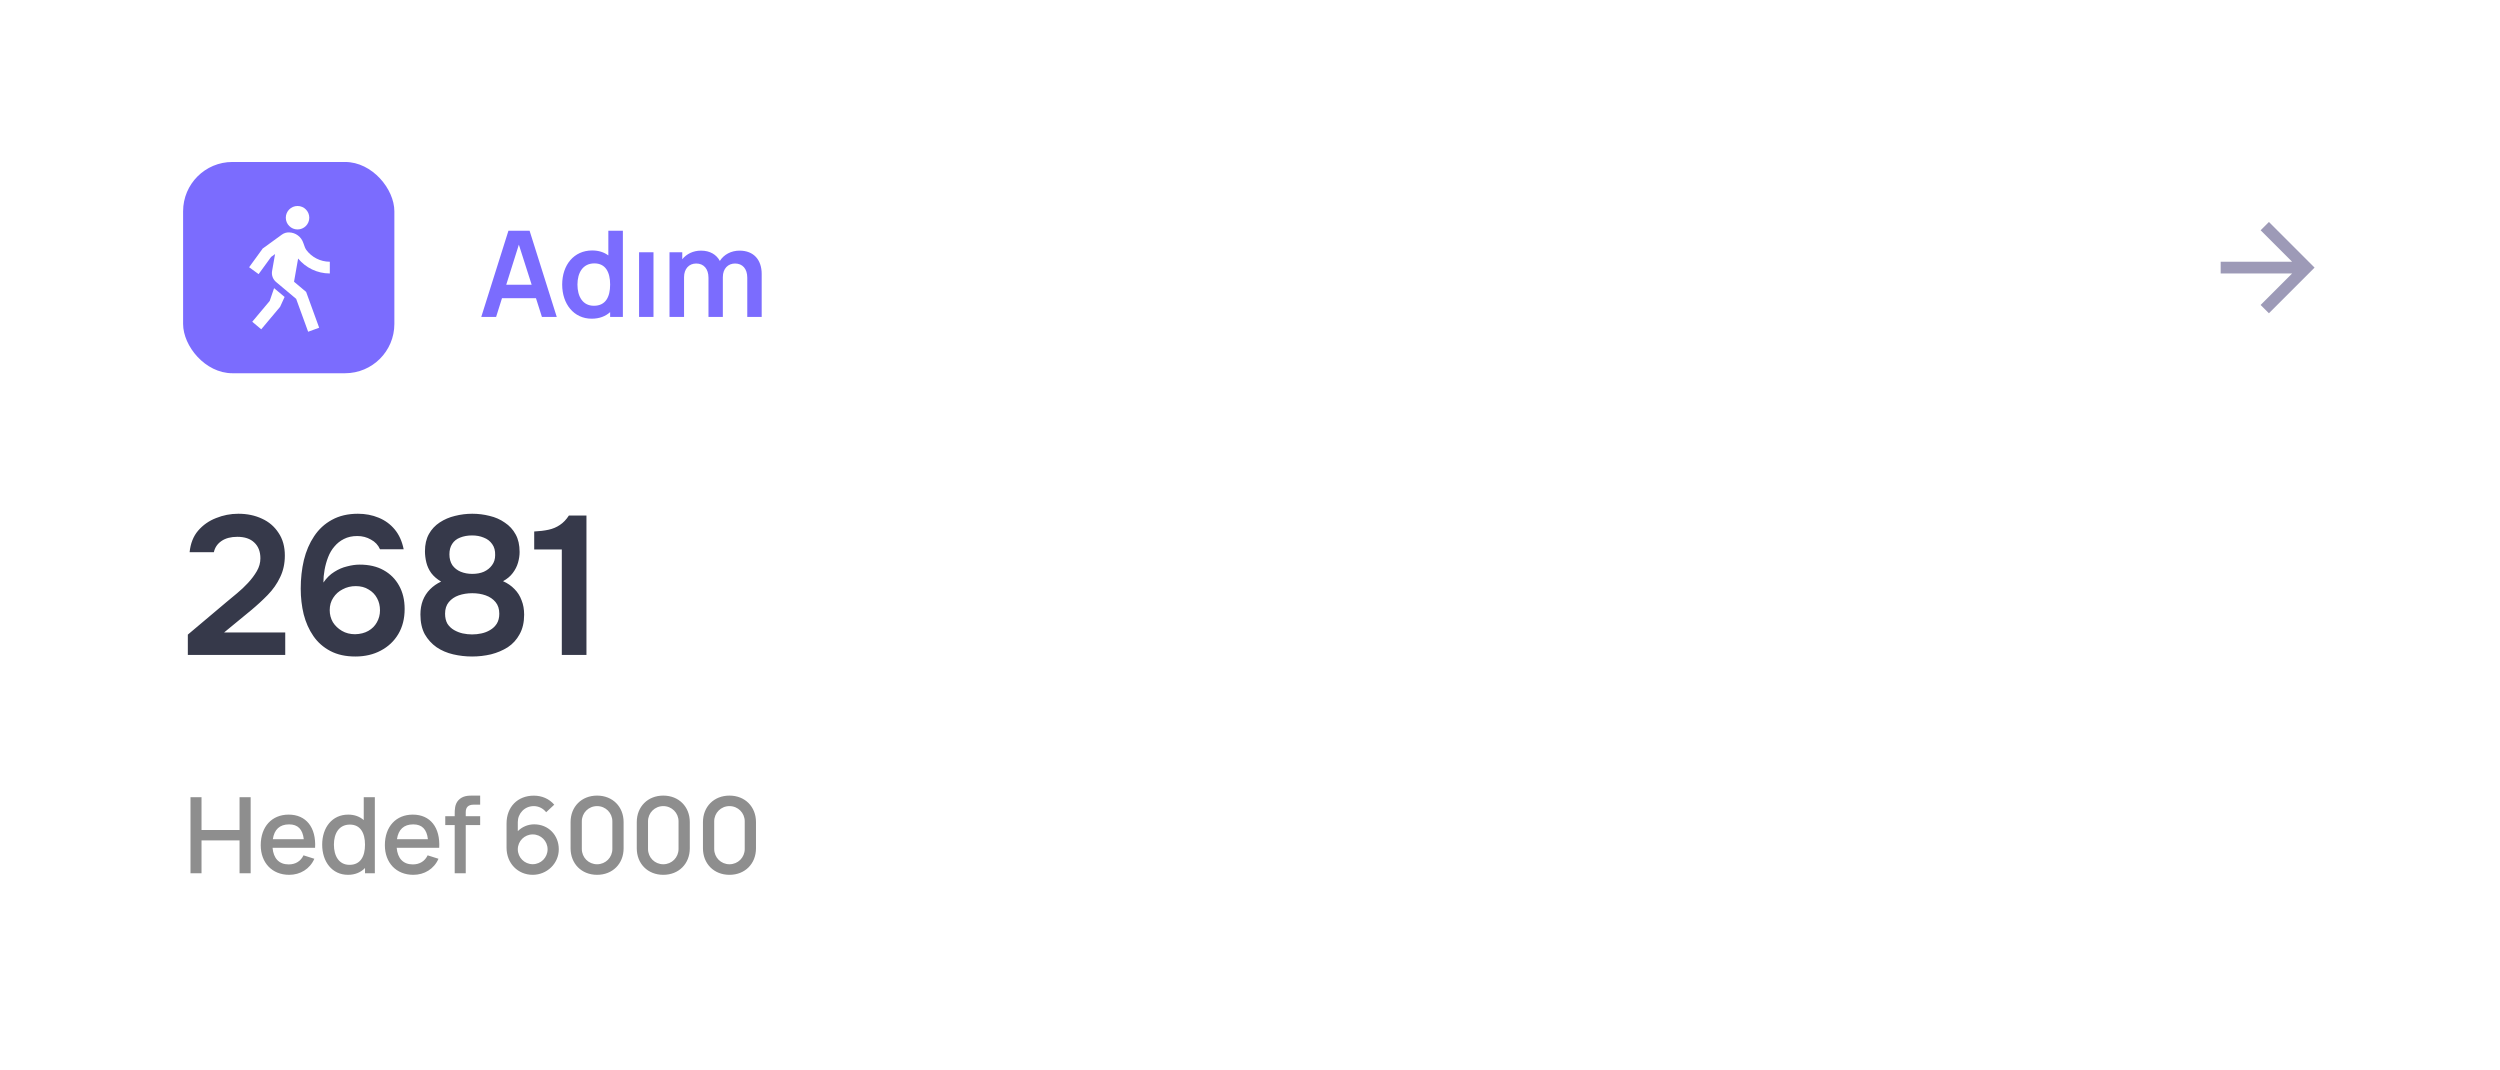 <svg width="355" height="152" viewBox="0 0 355 152" fill="none" xmlns="http://www.w3.org/2000/svg">
<g filter="url(#filter0_d_13189_20707)">
<rect x="8" y="4" width="339" height="136" rx="14" fill="white"/>
<path d="M325.479 33.168L321.009 28.698L322.187 27.52L328.669 34.001L322.187 40.483L321.009 39.305L325.479 34.835H315.336V33.168H325.479Z" fill="#9D9AB7"/>
<rect x="26" y="19" width="30" height="30" rx="7" fill="#7B6CFE"/>
<path d="M37.348 31.26L40.019 29.32C40.312 29.106 40.675 28.988 41.055 29.001C41.981 29.023 42.794 29.631 43.077 30.517C43.233 31.004 43.374 31.332 43.502 31.502C44.263 32.513 45.472 33.167 46.834 33.167V34.833C45.022 34.833 43.403 34.007 42.333 32.711L41.752 36.007L43.469 37.448L45.322 42.538L43.756 43.108L42.056 38.438L39.231 36.067C38.774 35.699 38.527 35.099 38.636 34.481L39.06 32.077L38.496 32.487L36.723 34.926L35.375 33.947L37.334 31.25L37.348 31.26ZM42.251 28.583C41.331 28.583 40.584 27.837 40.584 26.917C40.584 25.996 41.331 25.25 42.251 25.25C43.171 25.25 43.918 25.996 43.918 26.917C43.918 27.837 43.171 28.583 42.251 28.583ZM39.775 39.568L37.096 42.76L35.82 41.688L38.299 38.734L38.921 36.917L40.414 38.167L39.775 39.568Z" fill="white"/>
<path d="M70.448 41H68.34L72.199 28.76H75.2L79.058 41H76.951L76.109 38.348H71.281L70.448 41ZM71.885 36.435H75.497L73.678 30.741L71.885 36.435ZM84.021 41.255C81.479 41.255 79.83 39.164 79.83 36.41C79.83 33.622 81.496 31.565 84.097 31.565C85.015 31.565 85.772 31.82 86.384 32.27V28.76H88.449V41H86.639V40.32C85.984 40.915 85.109 41.255 84.021 41.255ZM84.335 39.419C85.984 39.419 86.639 38.187 86.639 36.41C86.639 34.617 85.967 33.401 84.403 33.401C82.754 33.401 81.998 34.744 81.998 36.41C81.998 38.093 82.737 39.419 84.335 39.419ZM92.796 41H90.748V31.82H92.796V41ZM97.136 41H95.07V31.82H96.881V32.815C97.484 32.058 98.436 31.59 99.541 31.59C100.833 31.59 101.734 32.16 102.219 33.053C102.788 32.143 103.825 31.59 105.015 31.59C107.047 31.59 108.16 32.916 108.16 34.906V41H106.112V35.424C106.112 34.166 105.432 33.418 104.378 33.418C103.392 33.418 102.644 34.132 102.644 35.347V41H100.604V35.45C100.604 34.175 99.932 33.418 98.861 33.418C97.816 33.418 97.136 34.2 97.136 35.347V41Z" fill="#7B6CFE"/>
<path d="M26.672 89V86.116L32.188 81.468C32.636 81.095 33.131 80.684 33.672 80.236C34.213 79.788 34.727 79.303 35.212 78.78C35.716 78.239 36.136 77.679 36.472 77.1C36.808 76.521 36.976 75.915 36.976 75.28C36.976 74.328 36.687 73.581 36.108 73.04C35.548 72.499 34.745 72.228 33.7 72.228C32.785 72.228 32.039 72.424 31.46 72.816C30.881 73.208 30.517 73.74 30.368 74.412H26.924C27.055 73.161 27.456 72.144 28.128 71.36C28.819 70.557 29.668 69.96 30.676 69.568C31.684 69.157 32.739 68.952 33.84 68.952C35.091 68.952 36.211 69.185 37.2 69.652C38.189 70.1 38.973 70.772 39.552 71.668C40.149 72.545 40.448 73.619 40.448 74.888C40.448 76.027 40.224 77.053 39.776 77.968C39.347 78.883 38.759 79.723 38.012 80.488C37.284 81.235 36.481 81.972 35.604 82.7L31.824 85.808H40.504V89H26.672ZM50.459 89.224C49.077 89.224 47.892 88.963 46.903 88.44C45.913 87.917 45.111 87.208 44.495 86.312C43.879 85.416 43.421 84.389 43.123 83.232C42.843 82.075 42.703 80.861 42.703 79.592C42.703 78.155 42.852 76.801 43.151 75.532C43.468 74.244 43.953 73.115 44.607 72.144C45.26 71.155 46.1 70.38 47.127 69.82C48.172 69.241 49.404 68.952 50.823 68.952C51.887 68.952 52.867 69.139 53.763 69.512C54.677 69.885 55.443 70.445 56.059 71.192C56.675 71.939 57.095 72.872 57.319 73.992H53.959C53.697 73.395 53.268 72.937 52.671 72.62C52.092 72.284 51.448 72.116 50.739 72.116C50.011 72.116 49.376 72.256 48.835 72.536C48.312 72.797 47.864 73.152 47.491 73.6C47.117 74.029 46.819 74.533 46.595 75.112C46.371 75.691 46.203 76.288 46.091 76.904C45.979 77.52 45.923 78.127 45.923 78.724C46.371 78.071 46.884 77.567 47.463 77.212C48.041 76.839 48.648 76.577 49.283 76.428C49.917 76.26 50.515 76.176 51.075 76.176C52.4 76.176 53.529 76.437 54.463 76.96C55.415 77.483 56.152 78.22 56.675 79.172C57.197 80.105 57.459 81.207 57.459 82.476C57.459 83.839 57.16 85.024 56.563 86.032C55.965 87.04 55.135 87.824 54.071 88.384C53.025 88.944 51.821 89.224 50.459 89.224ZM50.431 86.06C51.159 86.041 51.784 85.883 52.307 85.584C52.829 85.285 53.231 84.884 53.511 84.38C53.809 83.857 53.959 83.288 53.959 82.672C53.959 82.019 53.819 81.44 53.539 80.936C53.259 80.413 52.857 80.003 52.335 79.704C51.831 79.387 51.224 79.228 50.515 79.228C49.843 79.228 49.227 79.377 48.667 79.676C48.107 79.956 47.659 80.357 47.323 80.88C46.987 81.384 46.819 81.972 46.819 82.644C46.819 83.26 46.968 83.829 47.267 84.352C47.584 84.856 48.013 85.267 48.555 85.584C49.096 85.901 49.721 86.06 50.431 86.06ZM67.036 89.224C66.121 89.224 65.225 89.121 64.348 88.916C63.471 88.711 62.687 88.375 61.996 87.908C61.305 87.423 60.745 86.807 60.316 86.06C59.905 85.295 59.7 84.361 59.7 83.26C59.7 82.532 59.812 81.869 60.036 81.272C60.279 80.656 60.624 80.124 61.072 79.676C61.52 79.228 62.043 78.864 62.64 78.584C62.061 78.248 61.595 77.847 61.24 77.38C60.904 76.913 60.671 76.409 60.54 75.868C60.409 75.327 60.344 74.795 60.344 74.272C60.344 73.32 60.531 72.508 60.904 71.836C61.277 71.164 61.791 70.613 62.444 70.184C63.097 69.755 63.816 69.447 64.6 69.26C65.403 69.055 66.224 68.952 67.064 68.952C67.904 68.952 68.725 69.055 69.528 69.26C70.331 69.447 71.049 69.764 71.684 70.212C72.337 70.641 72.851 71.201 73.224 71.892C73.597 72.564 73.784 73.395 73.784 74.384C73.784 74.869 73.709 75.373 73.56 75.896C73.411 76.419 73.159 76.913 72.804 77.38C72.468 77.828 72.011 78.211 71.432 78.528C72.067 78.808 72.608 79.181 73.056 79.648C73.504 80.096 73.84 80.628 74.064 81.244C74.307 81.841 74.428 82.523 74.428 83.288C74.428 84.371 74.213 85.295 73.784 86.06C73.373 86.825 72.813 87.441 72.104 87.908C71.395 88.356 70.601 88.692 69.724 88.916C68.847 89.121 67.951 89.224 67.036 89.224ZM67.036 86.088C67.484 86.088 67.923 86.041 68.352 85.948C68.8 85.855 69.211 85.696 69.584 85.472C69.976 85.248 70.293 84.949 70.536 84.576C70.779 84.184 70.9 83.708 70.9 83.148C70.9 82.476 70.723 81.925 70.368 81.496C70.013 81.067 69.547 80.749 68.968 80.544C68.389 80.339 67.755 80.236 67.064 80.236C66.373 80.236 65.729 80.339 65.132 80.544C64.553 80.749 64.087 81.067 63.732 81.496C63.377 81.925 63.2 82.476 63.2 83.148C63.2 83.708 63.312 84.184 63.536 84.576C63.779 84.949 64.096 85.248 64.488 85.472C64.88 85.696 65.291 85.855 65.72 85.948C66.168 86.041 66.607 86.088 67.036 86.088ZM67.064 77.492C67.699 77.492 68.249 77.389 68.716 77.184C69.201 76.96 69.584 76.652 69.864 76.26C70.163 75.868 70.312 75.392 70.312 74.832C70.331 74.197 70.191 73.675 69.892 73.264C69.593 72.835 69.192 72.527 68.688 72.34C68.203 72.135 67.652 72.032 67.036 72.032C66.401 72.032 65.832 72.135 65.328 72.34C64.843 72.527 64.469 72.825 64.208 73.236C63.947 73.628 63.816 74.123 63.816 74.72C63.816 75.317 63.956 75.831 64.236 76.26C64.535 76.671 64.927 76.979 65.412 77.184C65.916 77.389 66.467 77.492 67.064 77.492ZM79.777 89V74.02H75.857V71.472C76.622 71.435 77.303 71.351 77.901 71.22C78.498 71.089 79.03 70.865 79.497 70.548C79.982 70.231 80.411 69.783 80.785 69.204H83.277V89H79.777Z" fill="#36394A"/>
<path d="M28.617 120H27.05V109.2H28.617V113.857H34.017V109.2H35.593V120H34.017V115.335H28.617V120ZM41.067 120.225C38.644 120.225 37.024 118.522 37.024 116.017C37.024 113.362 38.622 111.675 40.992 111.675C43.467 111.675 44.907 113.49 44.742 116.392H38.704C38.832 117.892 39.627 118.747 40.992 118.747C41.967 118.747 42.702 118.29 43.099 117.457L44.637 117.945C44.007 119.392 42.634 120.225 41.067 120.225ZM41.052 113.062C39.709 113.062 38.944 113.797 38.742 115.17H43.137C42.972 113.745 42.297 113.062 41.052 113.062ZM49.417 120.225C47.16 120.225 45.75 118.372 45.75 115.942C45.75 113.497 47.167 111.675 49.447 111.675C50.355 111.675 51.09 111.96 51.652 112.455V109.2H53.227V120H51.832V119.257C51.247 119.865 50.437 120.225 49.417 120.225ZM49.635 118.807C51.18 118.807 51.832 117.622 51.832 115.942C51.832 114.262 51.165 113.092 49.687 113.092C48.127 113.092 47.415 114.352 47.415 115.942C47.415 117.547 48.127 118.807 49.635 118.807ZM58.693 120.225C56.271 120.225 54.651 118.522 54.651 116.017C54.651 113.362 56.248 111.675 58.618 111.675C61.093 111.675 62.533 113.49 62.368 116.392H56.331C56.458 117.892 57.253 118.747 58.618 118.747C59.593 118.747 60.328 118.29 60.726 117.457L62.263 117.945C61.633 119.392 60.261 120.225 58.693 120.225ZM58.678 113.062C57.336 113.062 56.571 113.797 56.368 115.17H60.763C60.598 113.745 59.923 113.062 58.678 113.062ZM66.136 120H64.568V113.16H63.226V111.9H64.568V111.615C64.568 110.992 64.568 110.212 65.086 109.642C65.708 108.96 66.556 108.975 67.163 108.975H68.183V110.265H67.238C66.488 110.265 66.136 110.647 66.136 111.315V111.9H68.183V113.16H66.136V120ZM75.643 120.225C73.55 120.225 71.93 118.605 71.93 116.377V112.935C71.93 110.572 73.513 108.982 75.8 108.982C76.941 108.982 77.968 109.417 78.703 110.265L77.555 111.337C77.143 110.805 76.498 110.467 75.8 110.467C74.458 110.467 73.528 111.547 73.528 112.732V114.022C74.135 113.415 74.96 113.055 75.853 113.055C77.871 113.055 79.348 114.585 79.348 116.602C79.348 118.627 77.66 120.225 75.643 120.225ZM75.643 118.717C76.813 118.717 77.758 117.772 77.758 116.602C77.758 115.432 76.82 114.487 75.65 114.487C74.481 114.487 73.528 115.432 73.528 116.602C73.528 117.757 74.473 118.717 75.643 118.717ZM84.787 120.225C82.589 120.225 81.022 118.657 81.022 116.46V112.74C81.022 110.542 82.589 108.975 84.787 108.975C86.984 108.975 88.552 110.542 88.552 112.74V116.46C88.552 118.657 86.984 120.225 84.787 120.225ZM84.787 118.725C85.994 118.725 86.954 117.765 86.954 116.557V112.627C86.954 111.427 85.994 110.467 84.787 110.467C83.579 110.467 82.619 111.427 82.619 112.627V116.557C82.619 117.765 83.579 118.725 84.787 118.725ZM94.186 120.225C91.988 120.225 90.421 118.657 90.421 116.46V112.74C90.421 110.542 91.988 108.975 94.186 108.975C96.383 108.975 97.951 110.542 97.951 112.74V116.46C97.951 118.657 96.383 120.225 94.186 120.225ZM94.186 118.725C95.393 118.725 96.353 117.765 96.353 116.557V112.627C96.353 111.427 95.393 110.467 94.186 110.467C92.978 110.467 92.018 111.427 92.018 112.627V116.557C92.018 117.765 92.978 118.725 94.186 118.725ZM103.585 120.225C101.387 120.225 99.82 118.657 99.82 116.46V112.74C99.82 110.542 101.387 108.975 103.585 108.975C105.782 108.975 107.35 110.542 107.35 112.74V116.46C107.35 118.657 105.782 120.225 103.585 120.225ZM103.585 118.725C104.792 118.725 105.752 117.765 105.752 116.557V112.627C105.752 111.427 104.792 110.467 103.585 110.467C102.377 110.467 101.417 111.427 101.417 112.627V116.557C101.417 117.765 102.377 118.725 103.585 118.725Z" fill="#8E8E8E"/>
</g>
<defs>
<filter id="filter0_d_13189_20707" x="0" y="0" width="355" height="152" filterUnits="userSpaceOnUse" color-interpolation-filters="sRGB">
<feFlood flood-opacity="0" result="BackgroundImageFix"/>
<feColorMatrix in="SourceAlpha" type="matrix" values="0 0 0 0 0 0 0 0 0 0 0 0 0 0 0 0 0 0 127 0" result="hardAlpha"/>
<feOffset dy="4"/>
<feGaussianBlur stdDeviation="4"/>
<feComposite in2="hardAlpha" operator="out"/>
<feColorMatrix type="matrix" values="0 0 0 0 0 0 0 0 0 0 0 0 0 0 0 0 0 0 0.04 0"/>
<feBlend mode="normal" in2="BackgroundImageFix" result="effect1_dropShadow_13189_20707"/>
<feBlend mode="normal" in="SourceGraphic" in2="effect1_dropShadow_13189_20707" result="shape"/>
</filter>
</defs>
</svg>
